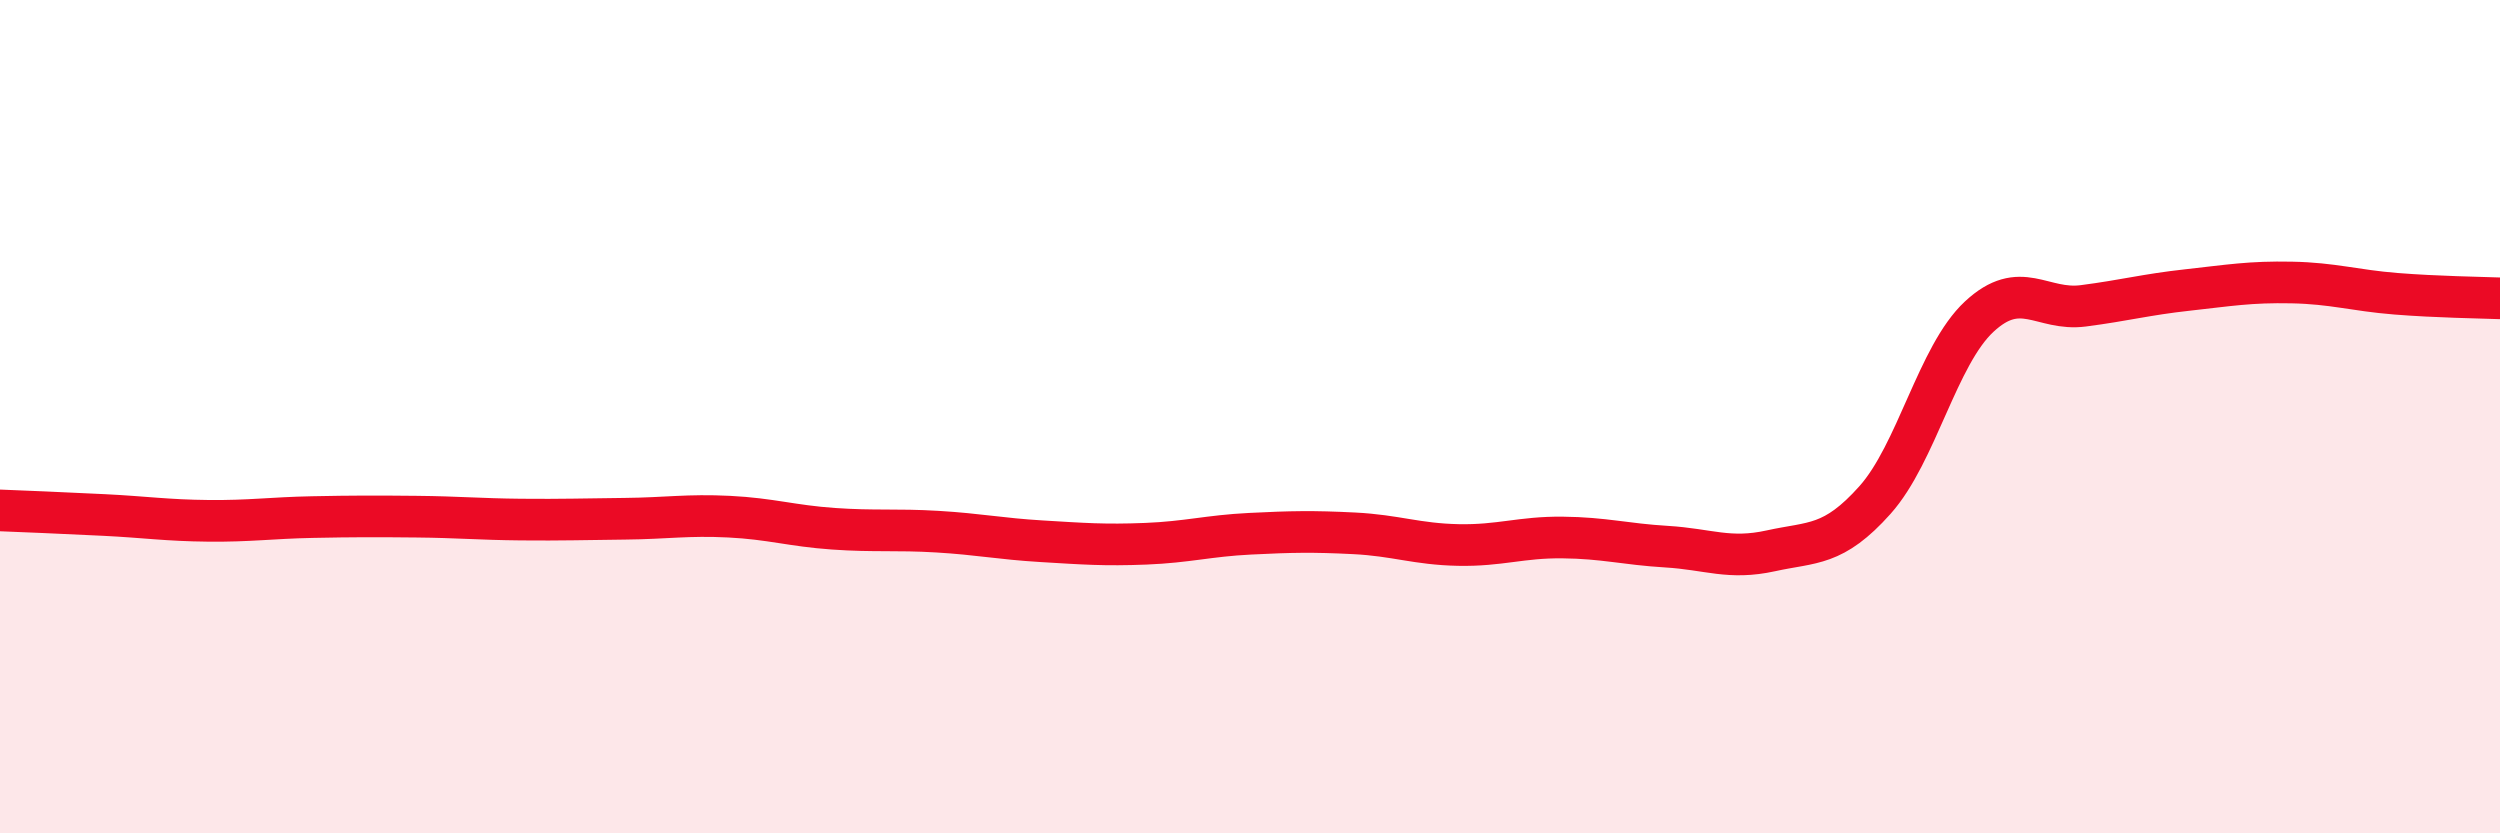 
    <svg width="60" height="20" viewBox="0 0 60 20" xmlns="http://www.w3.org/2000/svg">
      <path
        d="M 0,12.25 C 0.5,12.27 1.5,12.31 2.5,12.36 C 3.5,12.41 4,12.49 5,12.5 C 6,12.51 6.5,12.43 7.5,12.41 C 8.5,12.39 9,12.39 10,12.4 C 11,12.41 11.5,12.46 12.5,12.47 C 13.5,12.48 14,12.46 15,12.45 C 16,12.44 16.5,12.35 17.5,12.4 C 18.5,12.45 19,12.62 20,12.69 C 21,12.76 21.5,12.7 22.5,12.76 C 23.5,12.82 24,12.93 25,12.99 C 26,13.05 26.5,13.09 27.5,13.05 C 28.5,13.01 29,12.86 30,12.81 C 31,12.76 31.5,12.75 32.5,12.8 C 33.5,12.85 34,13.06 35,13.08 C 36,13.1 36.5,12.89 37.5,12.9 C 38.5,12.91 39,13.06 40,13.12 C 41,13.18 41.5,13.44 42.5,13.22 C 43.5,13 44,13.12 45,12 C 46,10.88 46.5,8.53 47.5,7.6 C 48.5,6.67 49,7.47 50,7.34 C 51,7.21 51.5,7.07 52.5,6.96 C 53.5,6.85 54,6.76 55,6.78 C 56,6.8 56.5,6.97 57.5,7.05 C 58.5,7.13 59.5,7.14 60,7.16L60 20L0 20Z"
        fill="#EB0A25"
        opacity="0.1"
        stroke-linecap="round"
        stroke-linejoin="round"
      />
      <path
        d="M 0,12.25 C 0.5,12.27 1.5,12.31 2.5,12.36 C 3.5,12.41 4,12.49 5,12.5 C 6,12.51 6.5,12.43 7.5,12.41 C 8.5,12.39 9,12.39 10,12.4 C 11,12.41 11.5,12.46 12.5,12.47 C 13.5,12.48 14,12.46 15,12.45 C 16,12.44 16.5,12.35 17.5,12.4 C 18.5,12.45 19,12.62 20,12.69 C 21,12.76 21.5,12.7 22.5,12.76 C 23.5,12.82 24,12.93 25,12.99 C 26,13.05 26.5,13.09 27.5,13.05 C 28.5,13.01 29,12.86 30,12.81 C 31,12.76 31.5,12.75 32.5,12.8 C 33.5,12.85 34,13.06 35,13.08 C 36,13.1 36.5,12.89 37.5,12.9 C 38.5,12.91 39,13.06 40,13.12 C 41,13.18 41.5,13.44 42.5,13.22 C 43.5,13 44,13.12 45,12 C 46,10.88 46.5,8.53 47.5,7.6 C 48.5,6.67 49,7.47 50,7.34 C 51,7.21 51.5,7.07 52.5,6.96 C 53.5,6.85 54,6.76 55,6.78 C 56,6.8 56.5,6.97 57.5,7.05 C 58.5,7.13 59.5,7.14 60,7.16"
        stroke="#EB0A25"
        stroke-width="1"
        fill="none"
        stroke-linecap="round"
        stroke-linejoin="round"
      />
    </svg>
  